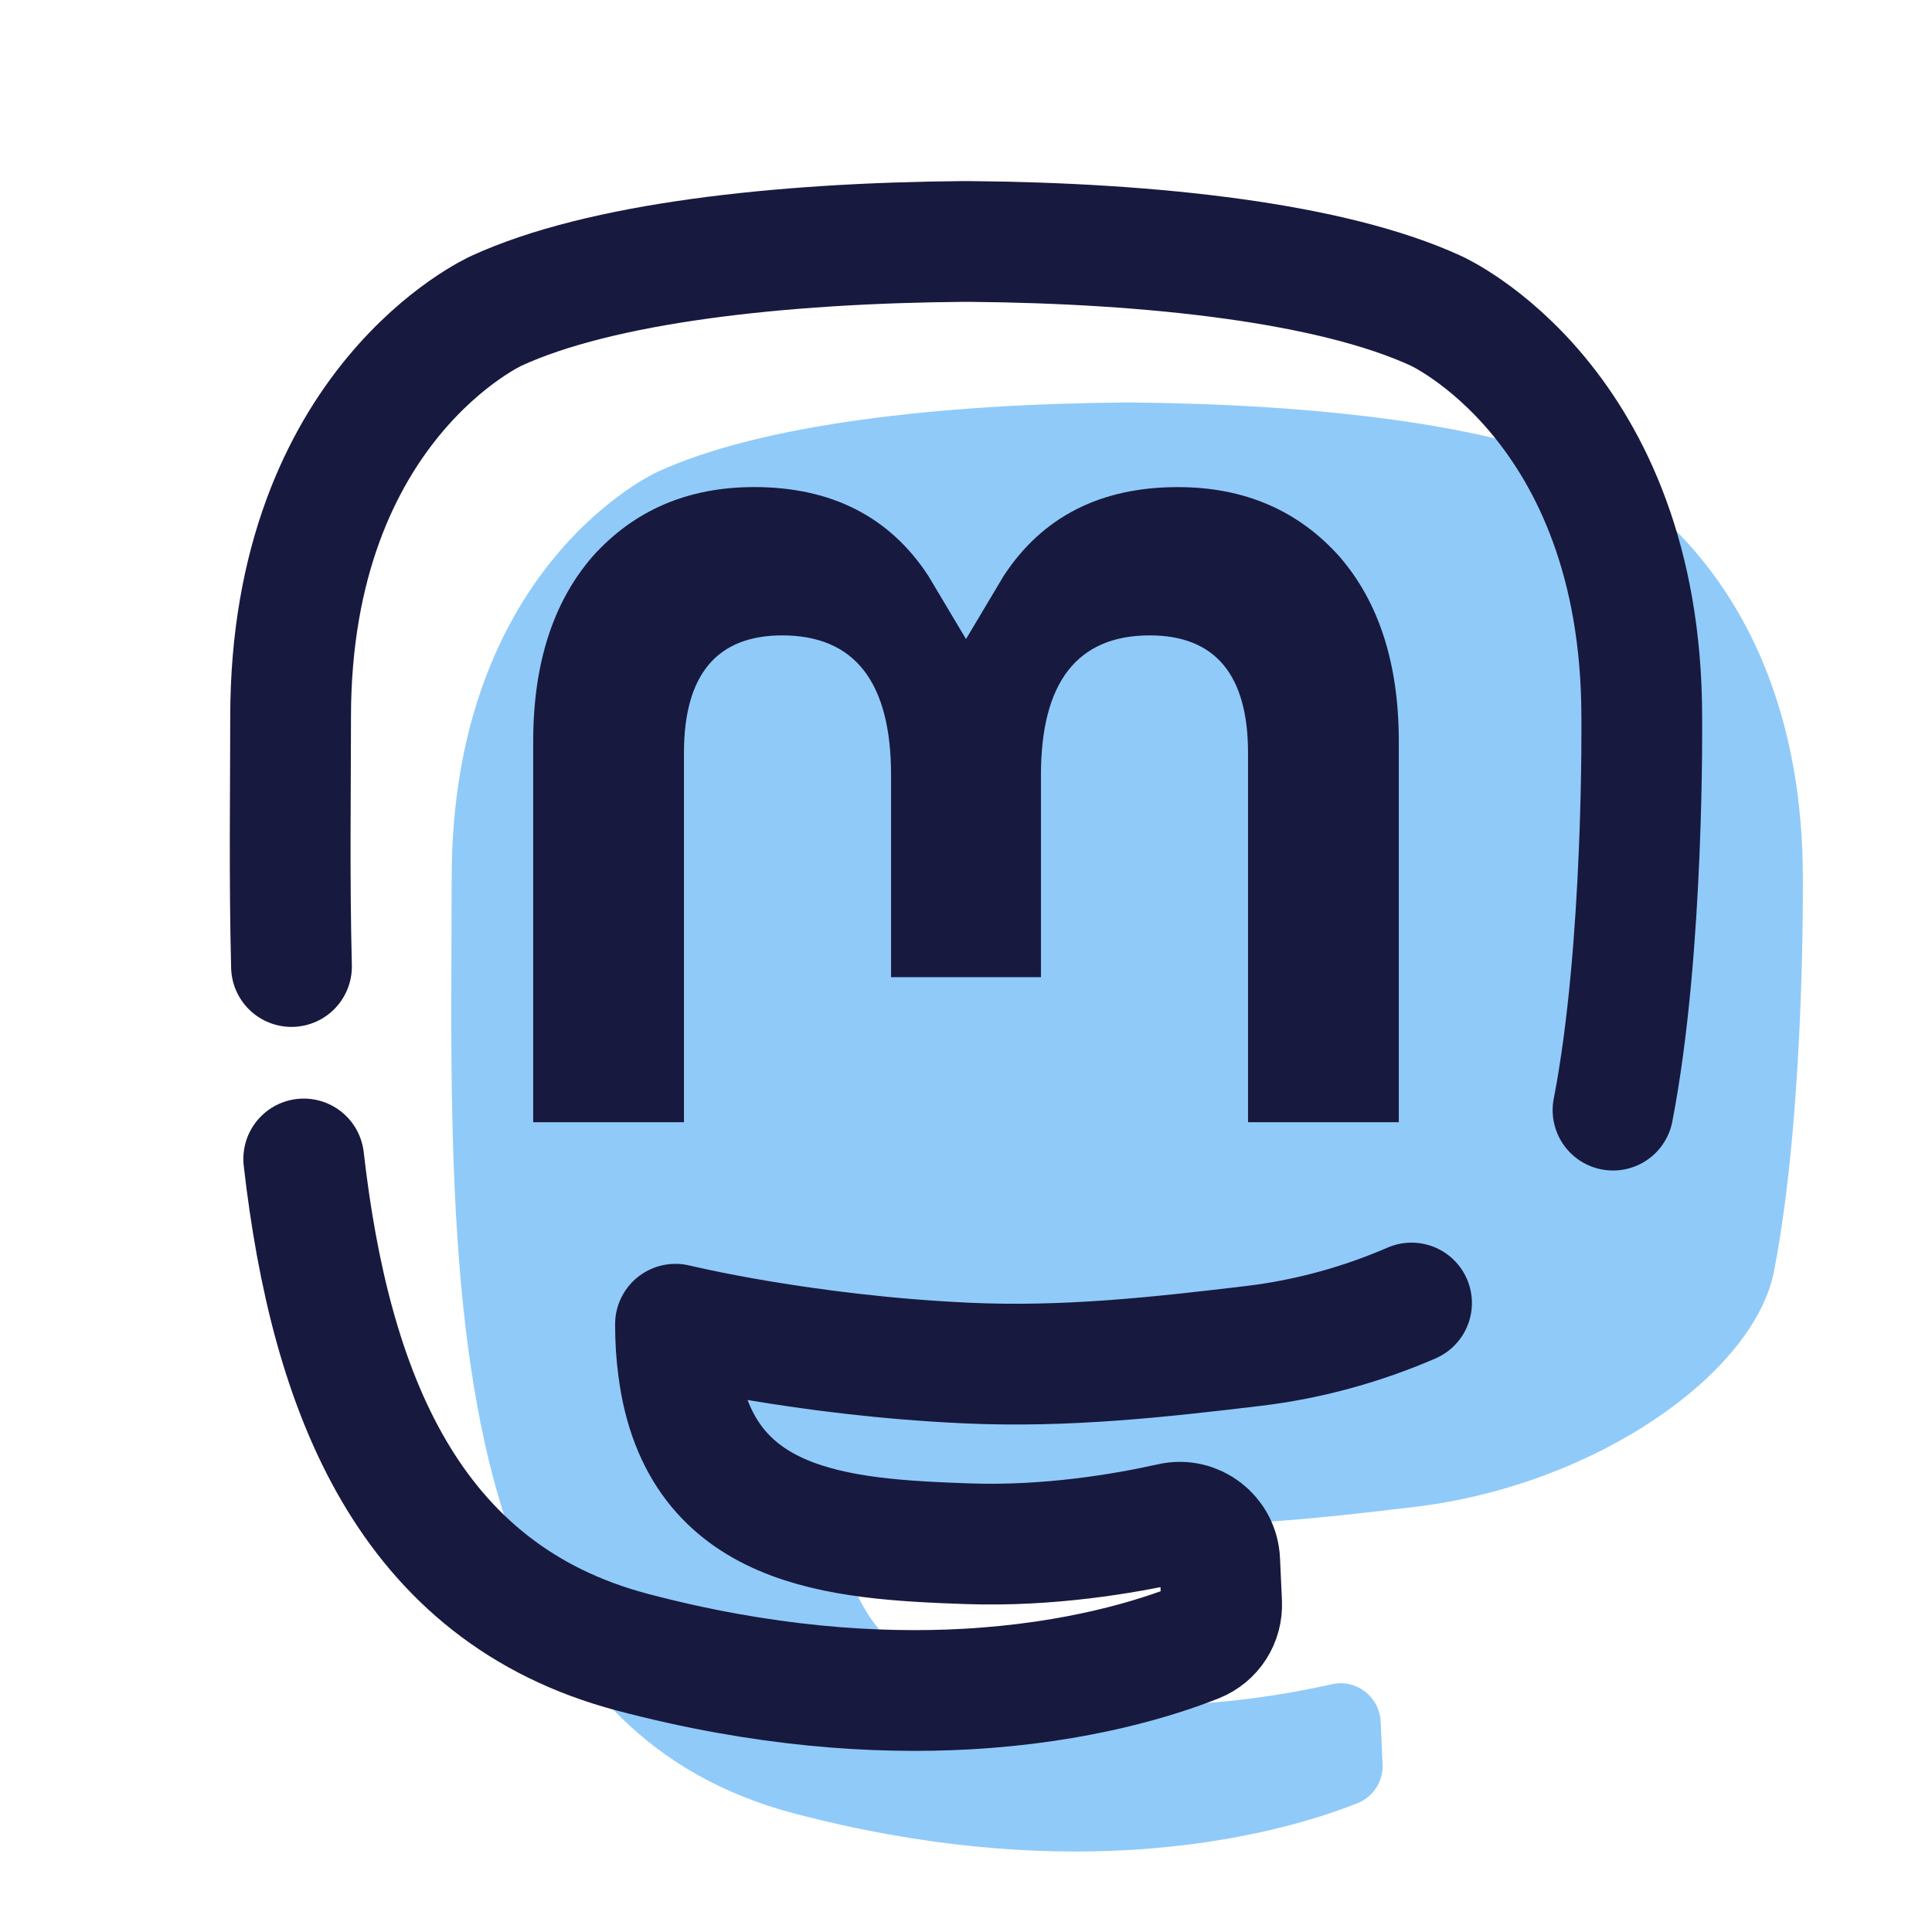 <svg xmlns="http://www.w3.org/2000/svg" x="0px" y="0px" width="100" height="100" viewBox="0 0 48 48">
<path fill="#90caf9" d="M44.075,31.582c-0.494,2.539-4.421,5.319-8.932,5.857c-2.352,0.281-4.668,0.539-7.137,0.425	c-4.039-0.185-7.225-0.964-7.225-0.964c0,0.393,0.024,0.767,0.073,1.118c0.525,3.986,3.952,4.224,7.198,4.336	c2.014,0.069,3.892-0.252,5.041-0.51c0.605-0.136,1.181,0.313,1.209,0.932l0.048,1.05c0.019,0.427-0.228,0.816-0.625,0.974	c-0.951,0.379-2.911,1.009-5.718,1.165c-2.251,0.124-5.047-0.057-8.302-0.918c-7.061-1.869-8.276-9.396-8.461-17.033	c-0.057-2.268-0.022-4.406-0.022-6.194c0-7.809,5.117-10.099,5.117-10.099c2.58-1.185,7.007-1.683,11.61-1.721h0.113	c4.602,0.038,9.032,0.536,11.612,1.721c0,0,5.117,2.289,5.117,10.099C44.789,21.819,44.853,27.581,44.075,31.582"></path><path fill="none" stroke="#18193f" stroke-linecap="round" stroke-linejoin="round" stroke-miterlimit="10" stroke-width="3" d="M7.242,24.013c-0.057-2.268-0.022-4.406-0.022-6.194c0-7.809,5.117-10.099,5.117-10.099c2.58-1.185,7.007-1.683,11.61-1.721h0.113	c4.602,0.038,9.032,0.536,11.612,1.721c0,0,5.117,2.289,5.117,10.099c0,0,0.064,5.762-0.714,9.762"></path><path fill="none" stroke="#18193f" stroke-linecap="round" stroke-linejoin="round" stroke-miterlimit="10" stroke-width="3" d="M35.069,32.373c-1.197,0.52-2.533,0.9-3.925,1.066c-2.352,0.281-4.668,0.539-7.137,0.425c-4.039-0.185-7.225-0.964-7.225-0.964	c0,0.393,0.024,0.767,0.073,1.118c0.525,3.986,3.952,4.224,7.198,4.336c2.014,0.069,3.892-0.252,5.041-0.51	c0.605-0.136,1.181,0.313,1.209,0.932l0.048,1.05c0.019,0.427-0.228,0.816-0.625,0.974c-0.951,0.379-2.911,1.009-5.718,1.165	c-2.251,0.124-5.047-0.057-8.302-0.918c-5.567-1.474-7.5-6.464-8.16-12.253"></path><path fill="#18193f" d="M34.753,18.425v9.456h-3.746v-9.178c0-1.935-0.814-2.917-2.442-2.917c-1.8,0-2.703,1.165-2.703,3.468	v5.024h-3.724v-5.024c0-2.303-0.902-3.468-2.703-3.468c-1.628,0-2.442,0.982-2.442,2.917v9.178h-3.746v-9.456	c0-1.933,0.492-3.468,1.48-4.605c1.019-1.136,2.354-1.719,4.011-1.719c1.917,0,3.369,0.737,4.329,2.211L24,15.877l0.933-1.564	c0.96-1.474,2.411-2.211,4.329-2.211c1.657,0,2.992,0.582,4.011,1.719C34.261,14.957,34.753,16.493,34.753,18.425"></path>
</svg>